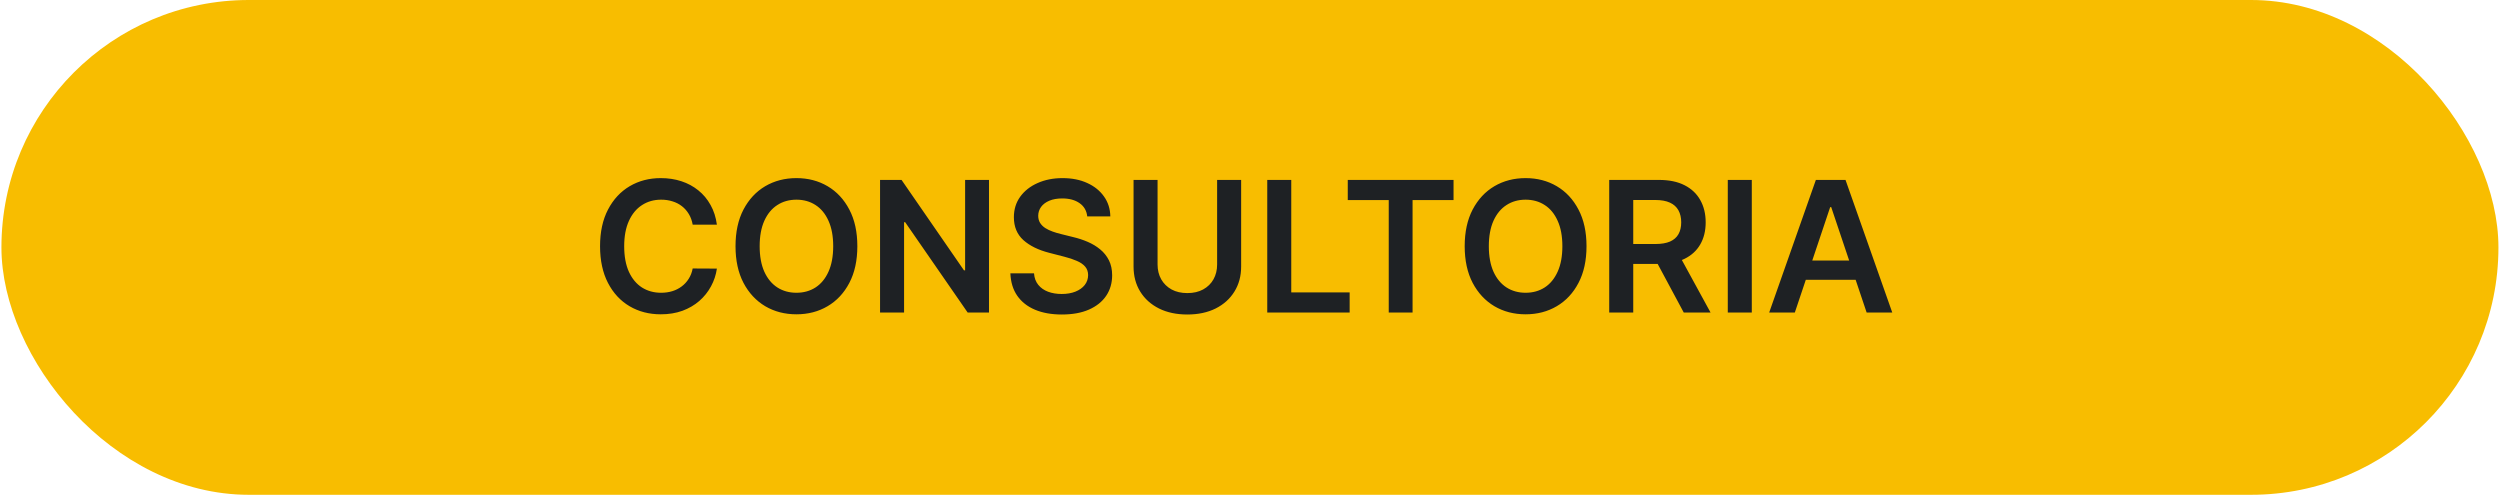 <svg xmlns="http://www.w3.org/2000/svg" width="192" height="38" viewBox="0 0 192 38" fill="none"><rect x="0.11" width="191.77" height="38" rx="19" fill="#F8BD00"></rect><path d="M55.057 17.254H53.198C53.145 16.949 53.047 16.678 52.905 16.443C52.762 16.204 52.585 16.002 52.373 15.837C52.161 15.671 51.919 15.547 51.647 15.464C51.378 15.378 51.088 15.335 50.777 15.335C50.223 15.335 49.733 15.474 49.305 15.752C48.878 16.027 48.543 16.432 48.301 16.965C48.059 17.495 47.938 18.143 47.938 18.909C47.938 19.688 48.059 20.344 48.301 20.878C48.546 21.408 48.881 21.809 49.305 22.081C49.733 22.349 50.222 22.484 50.772 22.484C51.077 22.484 51.362 22.444 51.627 22.364C51.895 22.282 52.136 22.16 52.348 22.001C52.563 21.842 52.744 21.647 52.89 21.415C53.039 21.183 53.142 20.918 53.198 20.619L55.057 20.629C54.988 21.113 54.837 21.567 54.605 21.991C54.376 22.416 54.076 22.79 53.705 23.115C53.334 23.437 52.9 23.688 52.403 23.871C51.905 24.05 51.353 24.139 50.747 24.139C49.852 24.139 49.053 23.932 48.351 23.518C47.648 23.104 47.094 22.505 46.69 21.723C46.286 20.941 46.084 20.003 46.084 18.909C46.084 17.812 46.288 16.874 46.695 16.095C47.103 15.313 47.658 14.715 48.361 14.3C49.063 13.886 49.859 13.679 50.747 13.679C51.314 13.679 51.841 13.758 52.328 13.918C52.815 14.077 53.249 14.31 53.63 14.619C54.012 14.924 54.325 15.298 54.57 15.742C54.819 16.183 54.981 16.687 55.057 17.254ZM65.844 18.909C65.844 20.006 65.639 20.946 65.228 21.728C64.82 22.507 64.263 23.104 63.557 23.518C62.855 23.932 62.058 24.139 61.166 24.139C60.275 24.139 59.476 23.932 58.77 23.518C58.067 23.1 57.51 22.502 57.099 21.723C56.692 20.941 56.488 20.003 56.488 18.909C56.488 17.812 56.692 16.874 57.099 16.095C57.51 15.313 58.067 14.715 58.77 14.3C59.476 13.886 60.275 13.679 61.166 13.679C62.058 13.679 62.855 13.886 63.557 14.3C64.263 14.715 64.82 15.313 65.228 16.095C65.639 16.874 65.844 17.812 65.844 18.909ZM63.99 18.909C63.99 18.137 63.869 17.486 63.627 16.955C63.389 16.422 63.057 16.019 62.633 15.747C62.209 15.472 61.72 15.335 61.166 15.335C60.613 15.335 60.124 15.472 59.7 15.747C59.275 16.019 58.942 16.422 58.7 16.955C58.462 17.486 58.342 18.137 58.342 18.909C58.342 19.681 58.462 20.334 58.7 20.868C58.942 21.398 59.275 21.801 59.7 22.076C60.124 22.348 60.613 22.484 61.166 22.484C61.72 22.484 62.209 22.348 62.633 22.076C63.057 21.801 63.389 21.398 63.627 20.868C63.869 20.334 63.99 19.681 63.99 18.909ZM75.955 13.818V24H74.315L69.517 17.065H69.433V24H67.588V13.818H69.239L74.031 20.759H74.121V13.818H75.955ZM83.499 16.617C83.452 16.183 83.257 15.845 82.912 15.603C82.57 15.361 82.126 15.24 81.579 15.24C81.195 15.24 80.865 15.298 80.59 15.414C80.315 15.53 80.105 15.688 79.959 15.886C79.813 16.085 79.738 16.312 79.735 16.567C79.735 16.78 79.783 16.963 79.879 17.119C79.979 17.275 80.113 17.408 80.282 17.517C80.451 17.623 80.638 17.713 80.844 17.785C81.049 17.858 81.256 17.92 81.465 17.97L82.42 18.208C82.804 18.298 83.174 18.419 83.528 18.571C83.886 18.724 84.206 18.916 84.488 19.148C84.773 19.38 84.998 19.66 85.164 19.988C85.33 20.316 85.413 20.701 85.413 21.141C85.413 21.738 85.26 22.263 84.955 22.717C84.65 23.168 84.21 23.521 83.633 23.776C83.059 24.028 82.365 24.154 81.55 24.154C80.758 24.154 80.07 24.032 79.487 23.786C78.906 23.541 78.452 23.183 78.124 22.712C77.799 22.242 77.624 21.668 77.597 20.992H79.412C79.438 21.347 79.548 21.642 79.74 21.877C79.932 22.113 80.183 22.288 80.491 22.404C80.802 22.52 81.15 22.578 81.535 22.578C81.936 22.578 82.287 22.518 82.589 22.399C82.894 22.276 83.132 22.108 83.305 21.892C83.477 21.673 83.565 21.418 83.568 21.126C83.565 20.861 83.487 20.642 83.335 20.47C83.182 20.294 82.968 20.149 82.693 20.033C82.421 19.913 82.103 19.807 81.739 19.715L80.58 19.416C79.742 19.201 79.079 18.874 78.592 18.437C78.108 17.996 77.866 17.411 77.866 16.682C77.866 16.082 78.028 15.557 78.353 15.106C78.681 14.655 79.127 14.305 79.69 14.057C80.254 13.805 80.892 13.679 81.604 13.679C82.327 13.679 82.96 13.805 83.504 14.057C84.05 14.305 84.48 14.652 84.791 15.096C85.103 15.537 85.263 16.044 85.273 16.617H83.499ZM93.475 13.818H95.32V20.47C95.32 21.199 95.147 21.841 94.803 22.394C94.461 22.948 93.981 23.38 93.361 23.692C92.741 24 92.017 24.154 91.188 24.154C90.356 24.154 89.631 24 89.011 23.692C88.391 23.38 87.91 22.948 87.569 22.394C87.228 21.841 87.057 21.199 87.057 20.47V13.818H88.901V20.316C88.901 20.74 88.994 21.118 89.18 21.45C89.369 21.781 89.634 22.041 89.975 22.23C90.317 22.416 90.721 22.509 91.188 22.509C91.656 22.509 92.06 22.416 92.401 22.23C92.746 22.041 93.011 21.781 93.197 21.45C93.382 21.118 93.475 20.74 93.475 20.316V13.818ZM97.325 24V13.818H99.169V22.454H103.653V24H97.325ZM103.508 15.364V13.818H111.632V15.364H108.485V24H106.655V15.364H103.508ZM121.844 18.909C121.844 20.006 121.639 20.946 121.228 21.728C120.82 22.507 120.263 23.104 119.558 23.518C118.855 23.932 118.058 24.139 117.166 24.139C116.275 24.139 115.476 23.932 114.77 23.518C114.067 23.1 113.51 22.502 113.099 21.723C112.692 20.941 112.488 20.003 112.488 18.909C112.488 17.812 112.692 16.874 113.099 16.095C113.51 15.313 114.067 14.715 114.77 14.3C115.476 13.886 116.275 13.679 117.166 13.679C118.058 13.679 118.855 13.886 119.558 14.3C120.263 14.715 120.82 15.313 121.228 16.095C121.639 16.874 121.844 17.812 121.844 18.909ZM119.99 18.909C119.99 18.137 119.869 17.486 119.627 16.955C119.388 16.422 119.057 16.019 118.633 15.747C118.209 15.472 117.72 15.335 117.166 15.335C116.613 15.335 116.124 15.472 115.7 15.747C115.275 16.019 114.942 16.422 114.7 16.955C114.462 17.486 114.342 18.137 114.342 18.909C114.342 19.681 114.462 20.334 114.7 20.868C114.942 21.398 115.275 21.801 115.7 22.076C116.124 22.348 116.613 22.484 117.166 22.484C117.72 22.484 118.209 22.348 118.633 22.076C119.057 21.801 119.388 21.398 119.627 20.868C119.869 20.334 119.99 19.681 119.99 18.909ZM123.588 24V13.818H127.406C128.189 13.818 128.845 13.954 129.375 14.226C129.909 14.498 130.311 14.879 130.583 15.369C130.858 15.857 130.996 16.425 130.996 17.075C130.996 17.727 130.857 18.294 130.578 18.775C130.303 19.252 129.897 19.622 129.36 19.884C128.823 20.142 128.164 20.271 127.382 20.271H124.662V18.74H127.133C127.59 18.74 127.965 18.677 128.257 18.551C128.548 18.422 128.764 18.235 128.903 17.989C129.045 17.741 129.117 17.436 129.117 17.075C129.117 16.713 129.045 16.405 128.903 16.15C128.76 15.891 128.543 15.696 128.252 15.563C127.96 15.427 127.584 15.359 127.123 15.359H125.433V24H123.588ZM128.848 19.386L131.369 24H129.311L126.835 19.386H128.848ZM134.538 13.818V24H132.694V13.818H134.538ZM137.843 24H135.874L139.459 13.818H141.736L145.325 24H143.357L140.637 15.906H140.558L137.843 24ZM137.908 20.008H143.277V21.489H137.908V20.008Z" fill="#1E2124"></path></svg>